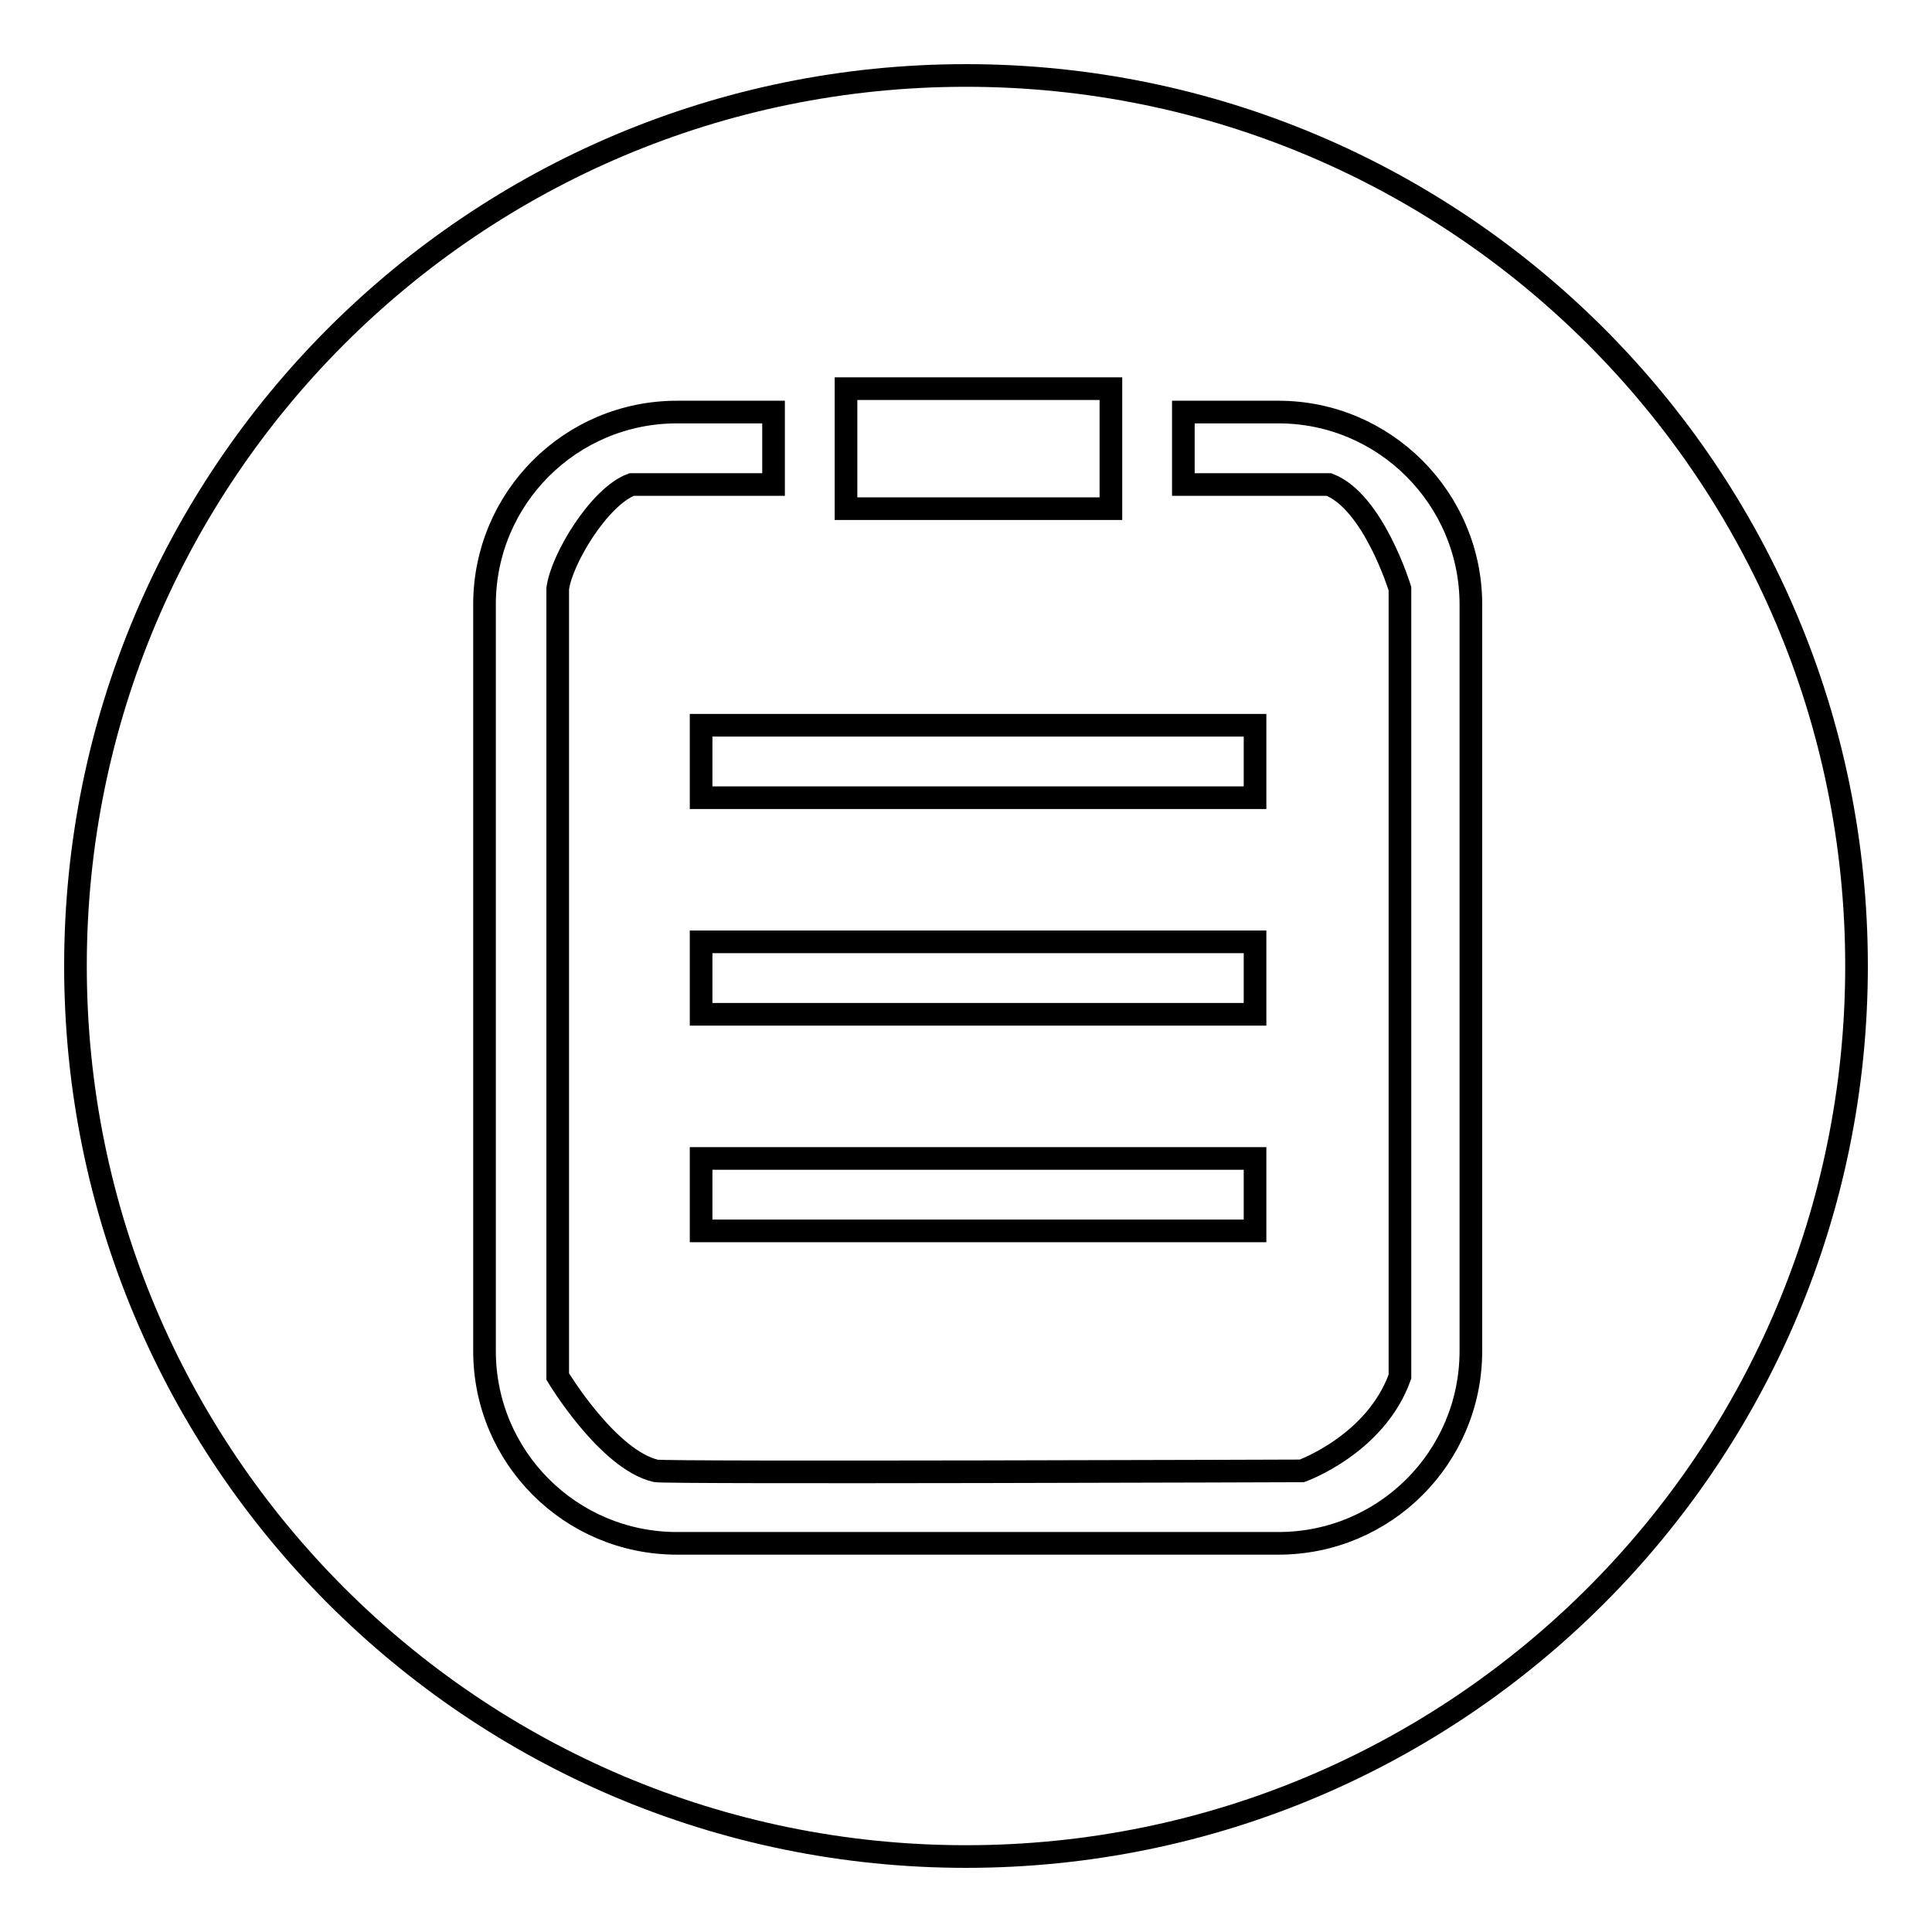 <?xml version="1.0" encoding="utf-8"?>
<!-- Svg Vector Icons : http://www.onlinewebfonts.com/icon -->
<!DOCTYPE svg PUBLIC "-//W3C//DTD SVG 1.1//EN" "http://www.w3.org/Graphics/SVG/1.1/DTD/svg11.dtd">
<svg version="1.1" xmlns="http://www.w3.org/2000/svg" xmlns:xlink="http://www.w3.org/1999/xlink" x="0px" y="0px" viewBox="0 0 256 256" enable-background="new 0 0 256 256" xml:space="preserve">
<g><g><path stroke-width="3" fill-opacity="0" stroke="#000000"  d="M128,246c65.2,0,118-52.8,118-118c0-65.2-52.8-118-118-118C62.8,10,10,62.8,10,128C10,193.2,62.8,246,128,246z"/><path stroke-width="3" fill-opacity="0" stroke="#000000"  d="M64.2,80.1c0-14.1,11.4-25.5,25.5-25.5l0,0h12.8v9.6H83.7c-4.3,1.6-9.3,9.9-9.8,13.8v104.4c0,0,6.6,11,13,12.5c1.4,0.3,85.6,0,85.6,0s9.8-3.5,13-12.5V78c0,0-3.5-11.5-9.4-13.8h-19.3v-9.6h12.6h0c14.1,0,25.5,11.5,25.5,25.5V179c0,14.1-11.4,25.5-25.5,25.5H89.7c-14.1,0-25.5-11.4-25.5-25.5L64.2,80.1L64.2,80.1z"/><path stroke-width="3" fill-opacity="0" stroke="#000000"  d="M92.9,96.1h73.4v9.6H92.9V96.1z"/><path stroke-width="3" fill-opacity="0" stroke="#000000"  d="M92.9,124.8h73.4v9.6H92.9V124.8z"/><path stroke-width="3" fill-opacity="0" stroke="#000000"  d="M92.9,153.5h73.4v9.6H92.9V153.5z"/><path stroke-width="3" fill-opacity="0" stroke="#000000"  d="M112.1,51.5h35.1v15.9h-35.1V51.5L112.1,51.5z"/></g></g>
</svg>